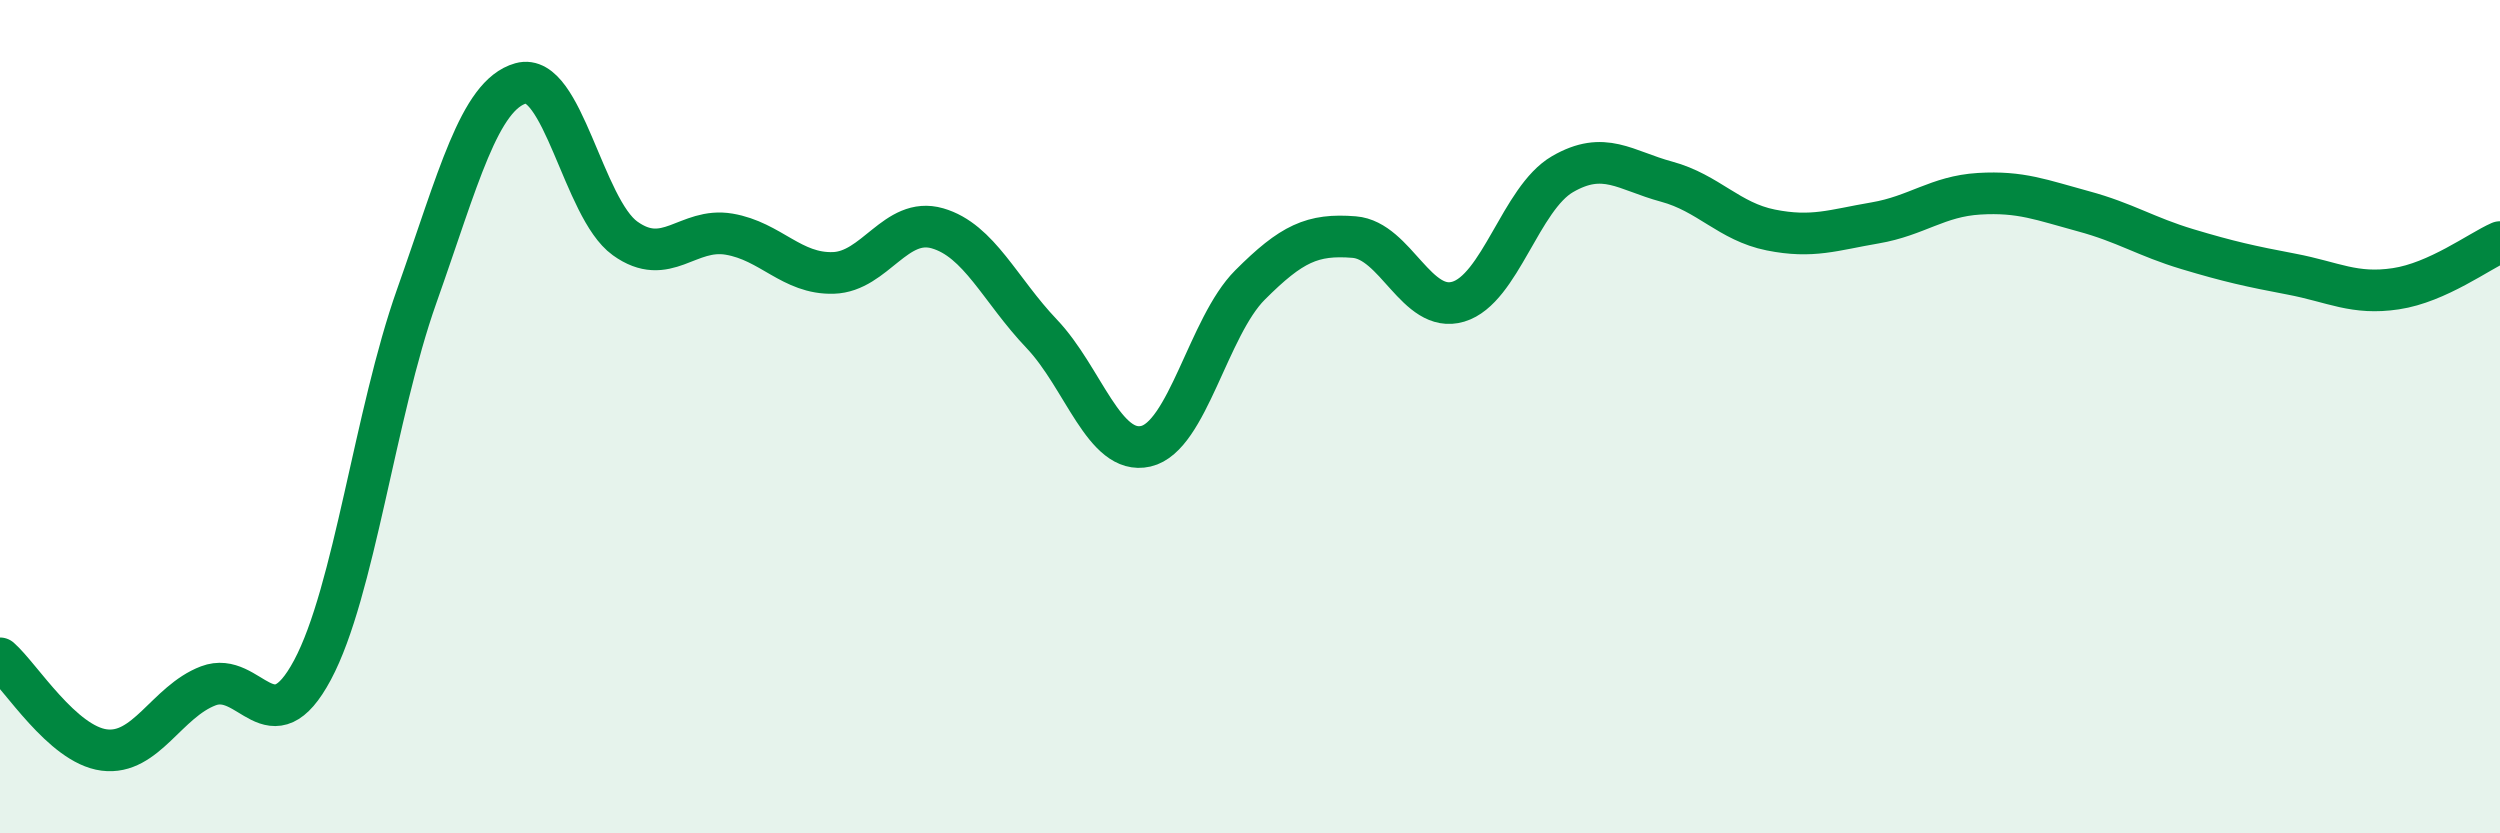 
    <svg width="60" height="20" viewBox="0 0 60 20" xmlns="http://www.w3.org/2000/svg">
      <path
        d="M 0,15.8 C 0.5,16.24 1.5,17.87 2.5,18 C 3.5,18.13 4,16.84 5,16.46 C 6,16.08 6.5,17.95 7.5,16.08 C 8.5,14.21 9,9.93 10,7.11 C 11,4.29 11.5,2.28 12.5,2 C 13.5,1.72 14,5 15,5.72 C 16,6.44 16.5,5.45 17.5,5.62 C 18.5,5.79 19,6.58 20,6.55 C 21,6.52 21.5,5.19 22.5,5.48 C 23.5,5.77 24,6.96 25,8.01 C 26,9.06 26.5,10.94 27.5,10.71 C 28.5,10.48 29,7.84 30,6.84 C 31,5.84 31.5,5.61 32.5,5.69 C 33.5,5.77 34,7.54 35,7.24 C 36,6.94 36.5,4.76 37.5,4.18 C 38.5,3.6 39,4.09 40,4.36 C 41,4.63 41.5,5.32 42.5,5.52 C 43.5,5.72 44,5.52 45,5.35 C 46,5.18 46.5,4.71 47.5,4.65 C 48.5,4.59 49,4.8 50,5.07 C 51,5.34 51.5,5.68 52.5,5.98 C 53.5,6.28 54,6.39 55,6.58 C 56,6.77 56.5,7.08 57.5,6.93 C 58.5,6.78 59.5,6.03 60,5.81L60 20L0 20Z"
        fill="#008740"
        opacity="0.1"
        stroke-linecap="round"
        stroke-linejoin="round"
      />
      <path
        d="M 0,15.8 C 0.5,16.24 1.5,17.87 2.5,18 C 3.5,18.13 4,16.84 5,16.46 C 6,16.08 6.5,17.95 7.5,16.08 C 8.5,14.21 9,9.93 10,7.11 C 11,4.29 11.5,2.28 12.5,2 C 13.5,1.72 14,5 15,5.72 C 16,6.44 16.5,5.45 17.5,5.62 C 18.5,5.79 19,6.58 20,6.55 C 21,6.52 21.5,5.19 22.5,5.48 C 23.5,5.77 24,6.96 25,8.01 C 26,9.06 26.5,10.94 27.5,10.71 C 28.5,10.48 29,7.84 30,6.84 C 31,5.84 31.5,5.61 32.5,5.69 C 33.5,5.77 34,7.54 35,7.24 C 36,6.94 36.5,4.76 37.5,4.18 C 38.5,3.6 39,4.09 40,4.36 C 41,4.63 41.5,5.32 42.5,5.52 C 43.5,5.72 44,5.52 45,5.35 C 46,5.18 46.5,4.71 47.5,4.65 C 48.5,4.59 49,4.8 50,5.07 C 51,5.34 51.5,5.68 52.5,5.98 C 53.5,6.28 54,6.39 55,6.58 C 56,6.77 56.5,7.08 57.5,6.93 C 58.5,6.78 59.5,6.03 60,5.81"
        stroke="#008740"
        stroke-width="1"
        fill="none"
        stroke-linecap="round"
        stroke-linejoin="round"
      />
    </svg>
  